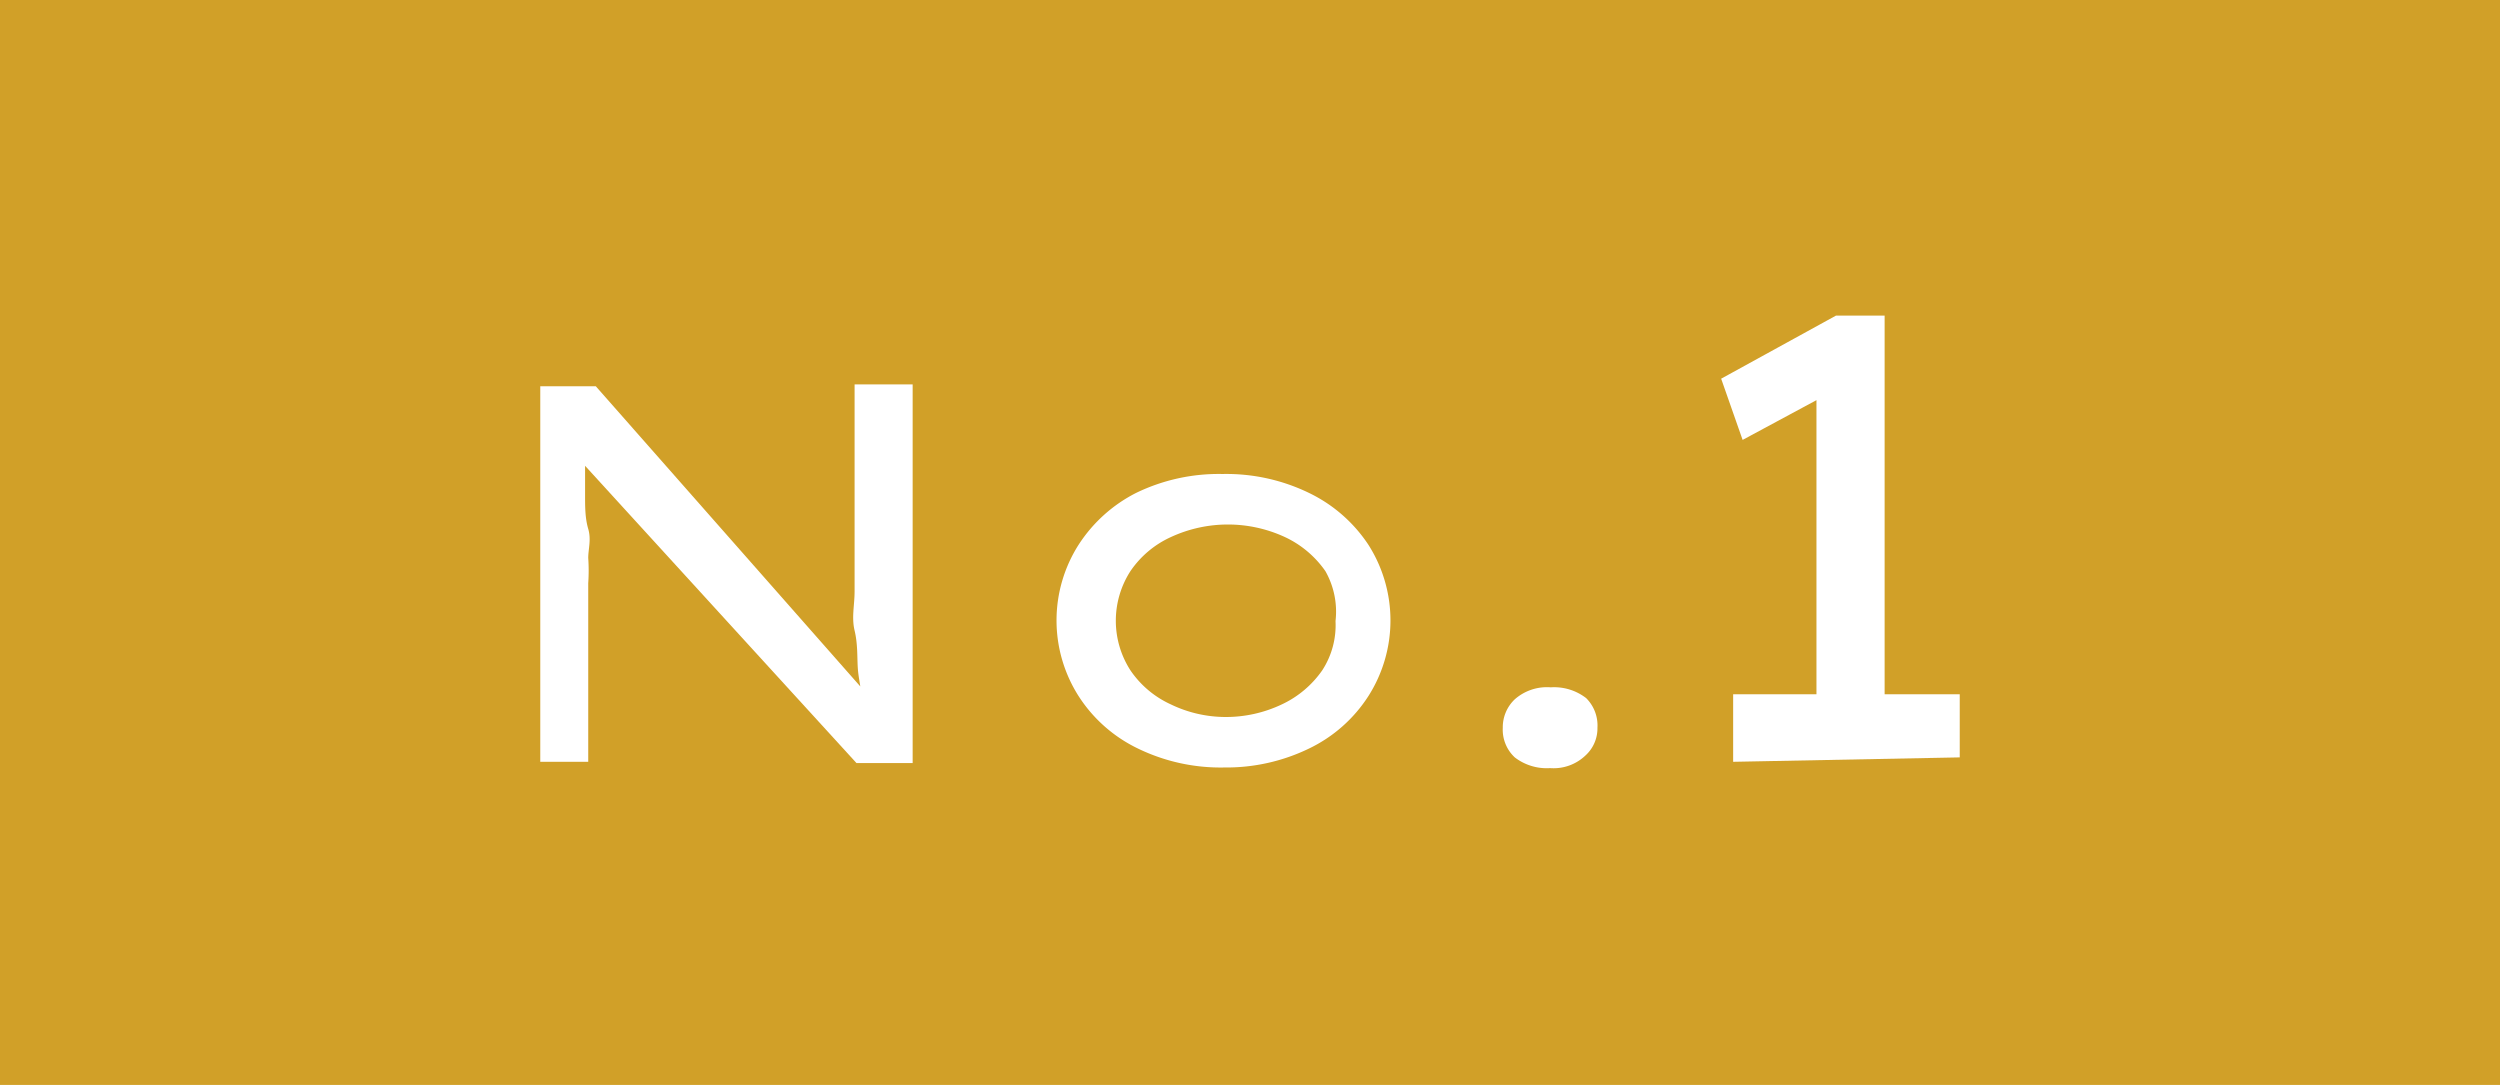 <svg xmlns="http://www.w3.org/2000/svg" viewBox="0 0 39.61 17.19"><defs><style>.cls-1{fill:#d1a028;}.cls-2{fill:#fff;}</style></defs><g id="レイヤー_2" data-name="レイヤー 2"><g id="レイヤー_1-2" data-name="レイヤー 1"><rect class="cls-1" width="39.61" height="17.19"/><path class="cls-2" d="M8.56,12.07V6.12h.88L13.74,11l-.09.08c0-.16-.05-.33-.06-.51s0-.37-.05-.58,0-.4,0-.62,0-.42,0-.64,0-.43,0-.64v-2h.92v6h-.89L9.27,7.38l0-.12c0,.21,0,.41,0,.59s0,.36.05.53,0,.32,0,.46a2.91,2.91,0,0,1,0,.4c0,.13,0,.25,0,.36v2.47Z"/><path class="cls-2" d="M19.4,12.16a3,3,0,0,1-1.37-.3,2.3,2.3,0,0,1-.94-.83,2.23,2.23,0,0,1,0-2.4A2.35,2.35,0,0,1,18,7.81a3,3,0,0,1,1.37-.3,3,3,0,0,1,1.37.3,2.35,2.35,0,0,1,.94.82,2.23,2.23,0,0,1,0,2.4,2.3,2.3,0,0,1-.94.83A3,3,0,0,1,19.4,12.16Zm0-.8a2.06,2.06,0,0,0,.91-.2,1.61,1.61,0,0,0,.64-.54,1.31,1.31,0,0,0,.21-.78A1.3,1.3,0,0,0,21,9.05a1.61,1.61,0,0,0-.64-.54,2.15,2.15,0,0,0-1.81,0,1.55,1.55,0,0,0-.64.54,1.45,1.45,0,0,0,0,1.57,1.55,1.55,0,0,0,.64.54A2,2,0,0,0,19.4,11.36Z"/><path class="cls-2" d="M24.56,12.17A.83.83,0,0,1,24,12a.6.6,0,0,1-.19-.47.61.61,0,0,1,.19-.45.77.77,0,0,1,.57-.19.83.83,0,0,1,.56.17.61.61,0,0,1,.18.47.58.58,0,0,1-.19.44A.73.73,0,0,1,24.56,12.17Z"/><path class="cls-2" d="M28.78,11.59V6l.39.13-1.56.84L27.27,6l1.82-1h.77v6.56Zm-1.32.48V11h3.59v1Z"/></g></g></svg>